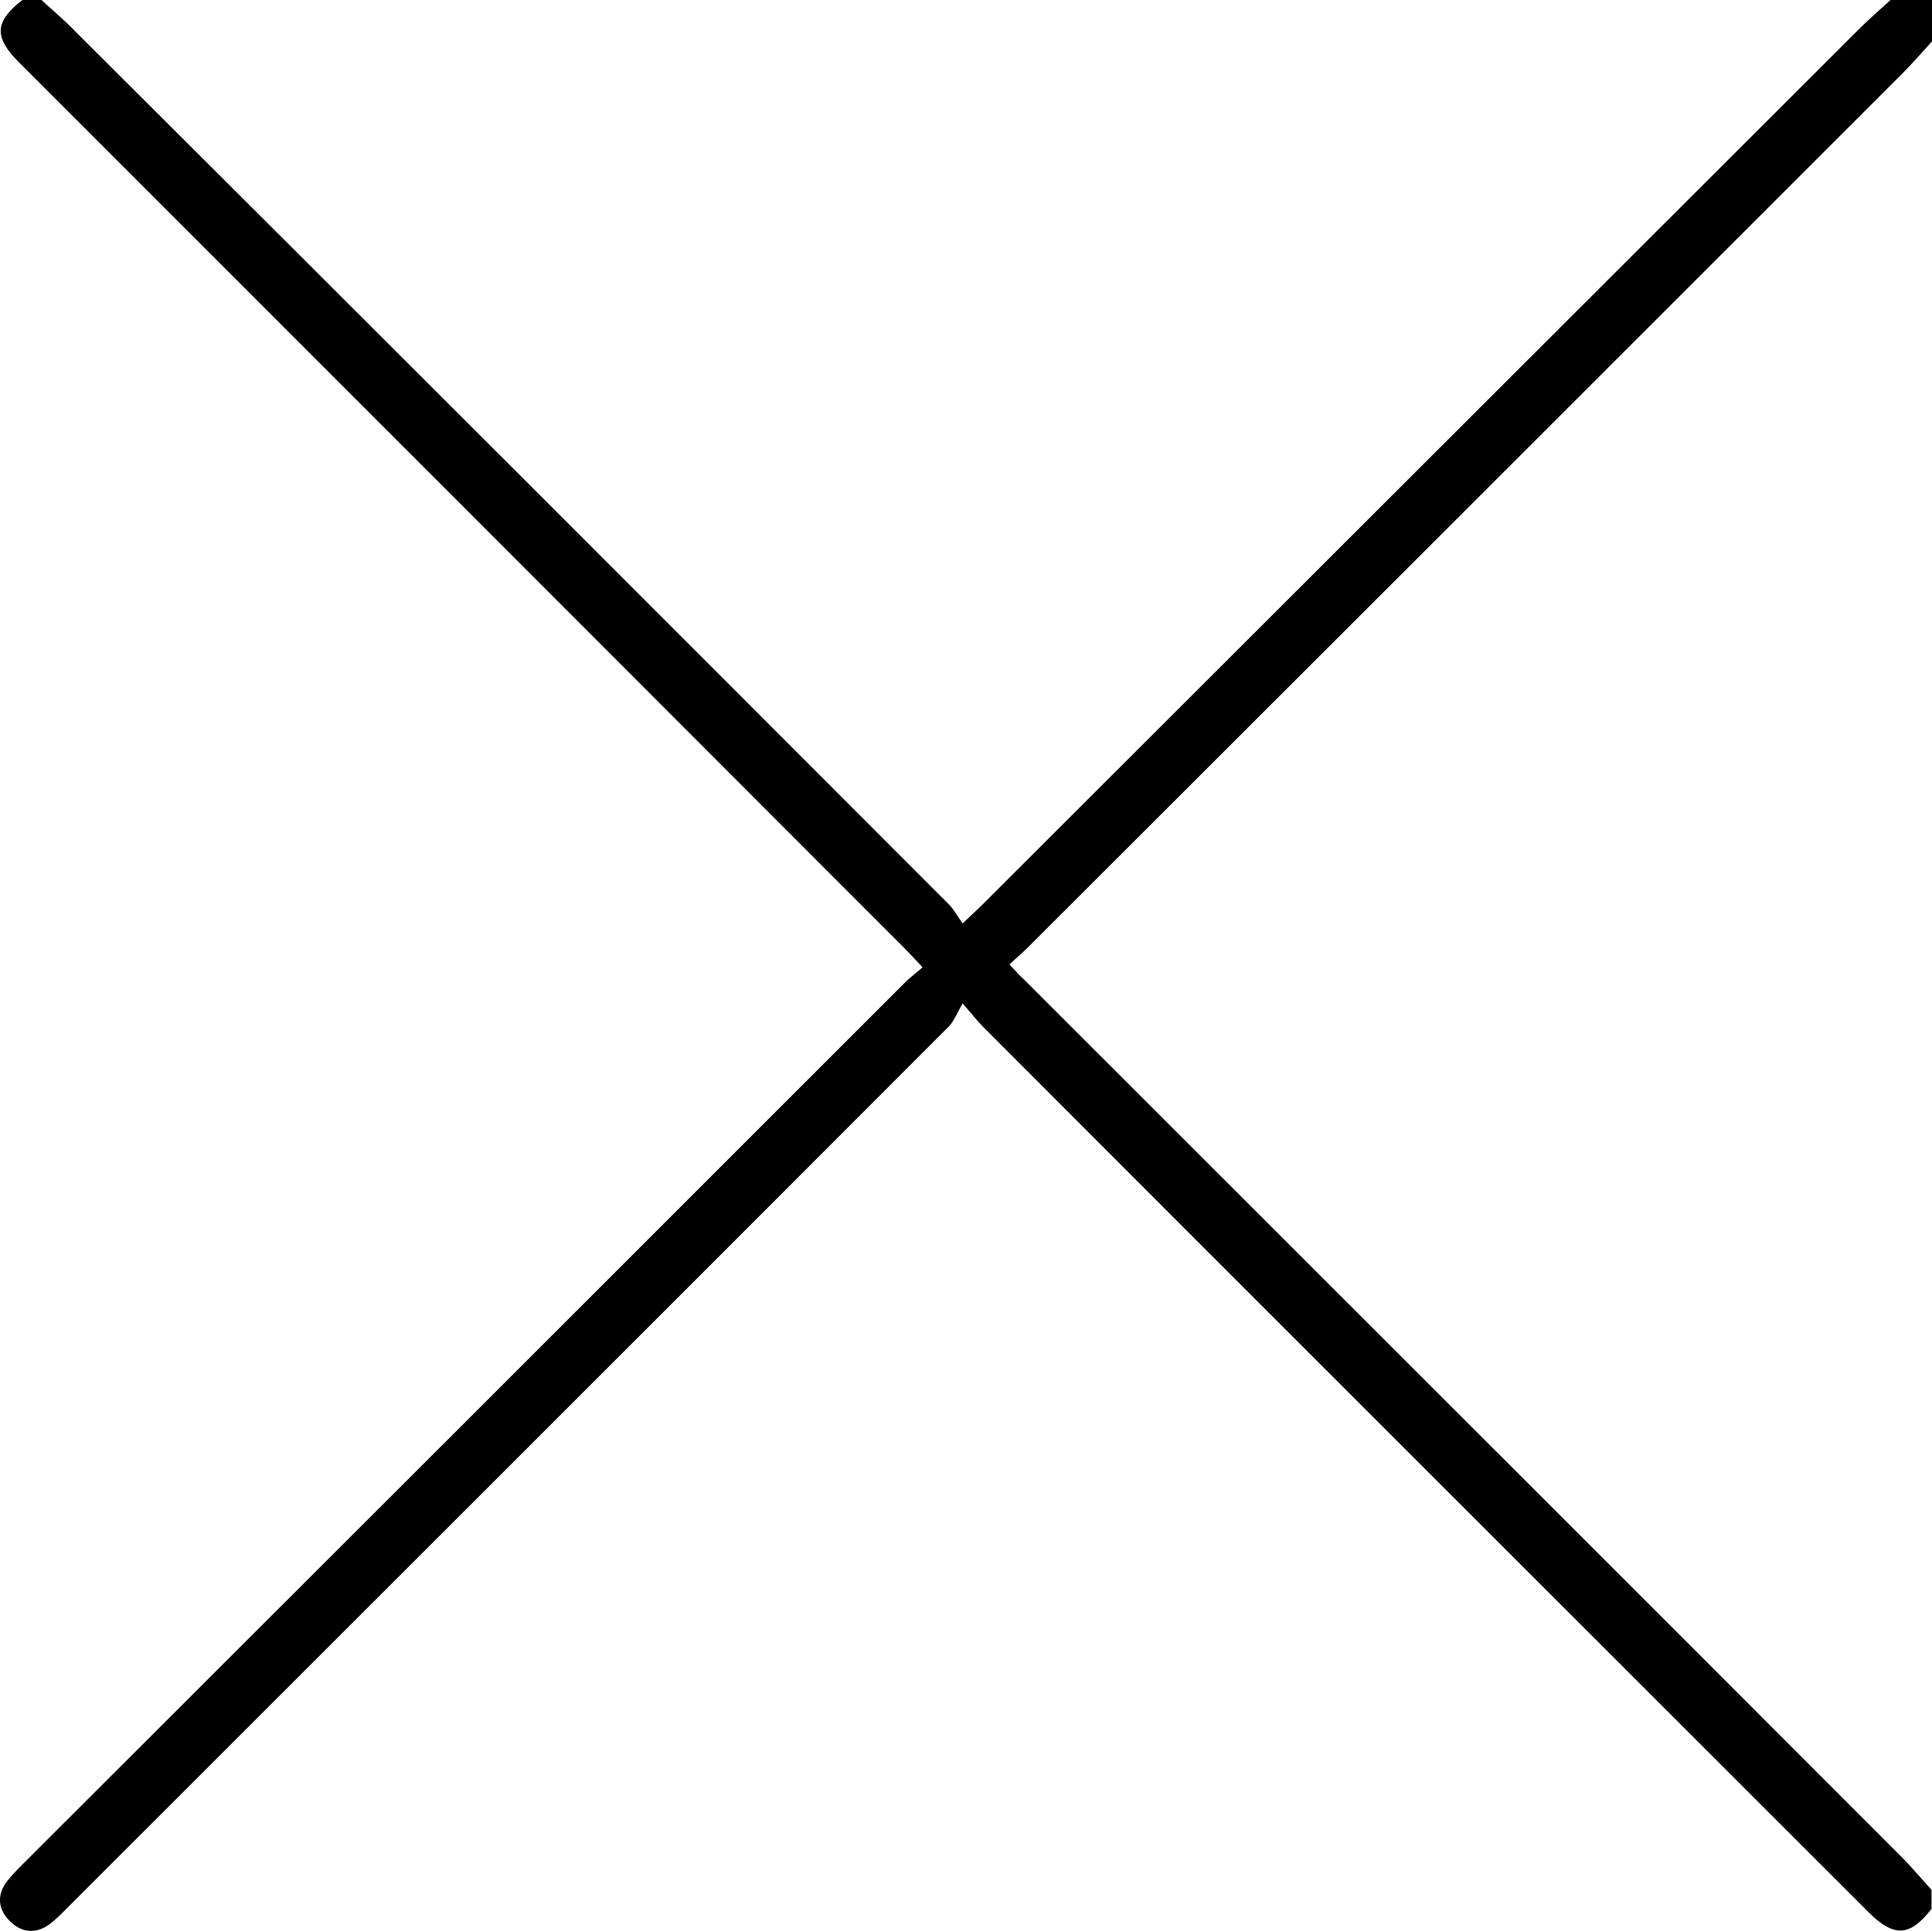 <?xml version="1.0" encoding="utf-8"?>
<!-- Generator: Adobe Illustrator 25.4.1, SVG Export Plug-In . SVG Version: 6.00 Build 0)  -->
<svg version="1.1" id="Calque_1" xmlns="http://www.w3.org/2000/svg" xmlns:xlink="http://www.w3.org/1999/xlink" x="0px" y="0px"
	 viewBox="0 0 396.2 396.1" style="enable-background:new 0 0 396.2 396.1;" xml:space="preserve">
<g>
	<path d="M396.2,8.5c-2.1,2.3-4.1,4.6-6.3,6.8c-59.7,59.7-119.4,119.4-179.1,179c-1.1,1.1-2.3,2.1-3.8,3.5c1.2,1.3,2.2,2.4,3.3,3.4
		c59.9,59.9,119.8,119.7,179.6,179.6c2.2,2.2,4.1,4.5,6.2,6.8c0,1.3,0,2.6,0,3.9c-4.4,5.7-7.7,5.9-12.9,0.7
		c-60.5-60.5-121.1-121-181.6-181.6c-1.1-1.1-2-2.3-4.2-4.8c-1.1,1.9-1.7,3.5-2.7,4.6C134.4,270.8,73.9,331.2,13.5,391.6
		c-1.1,1.1-2.2,2.2-3.4,3.1c-2.8,2-5.7,1.7-8.1-0.7c-2.4-2.4-2.7-5.3-0.6-8.1c1-1.3,2.2-2.5,3.4-3.7
		C65,322.1,125.3,261.8,185.5,201.6c1.1-1.1,2.3-2,3.7-3.2c-1.4-1.5-2.4-2.6-3.5-3.7C125.9,134.8,66,74.9,6.1,15
		c-0.7-0.7-1.5-1.5-2.2-2.2C-1.3,7.6-1.1,4.4,4.6,0c1.3,0,2.6,0,3.9,0c2.4,2.2,4.8,4.2,7,6.5C75.3,66.1,135,125.8,194.6,185.5
		c1.1,1.1,1.8,2.5,2.8,3.9c1.9-1.8,3-2.8,4.1-3.9C261.4,125.7,321.3,65.8,381.2,6c2.1-2.1,4.3-4,6.5-6c2.8,0,5.7,0,8.5,0
		C396.2,2.8,396.2,5.7,396.2,8.5z"/>
</g>
</svg>

